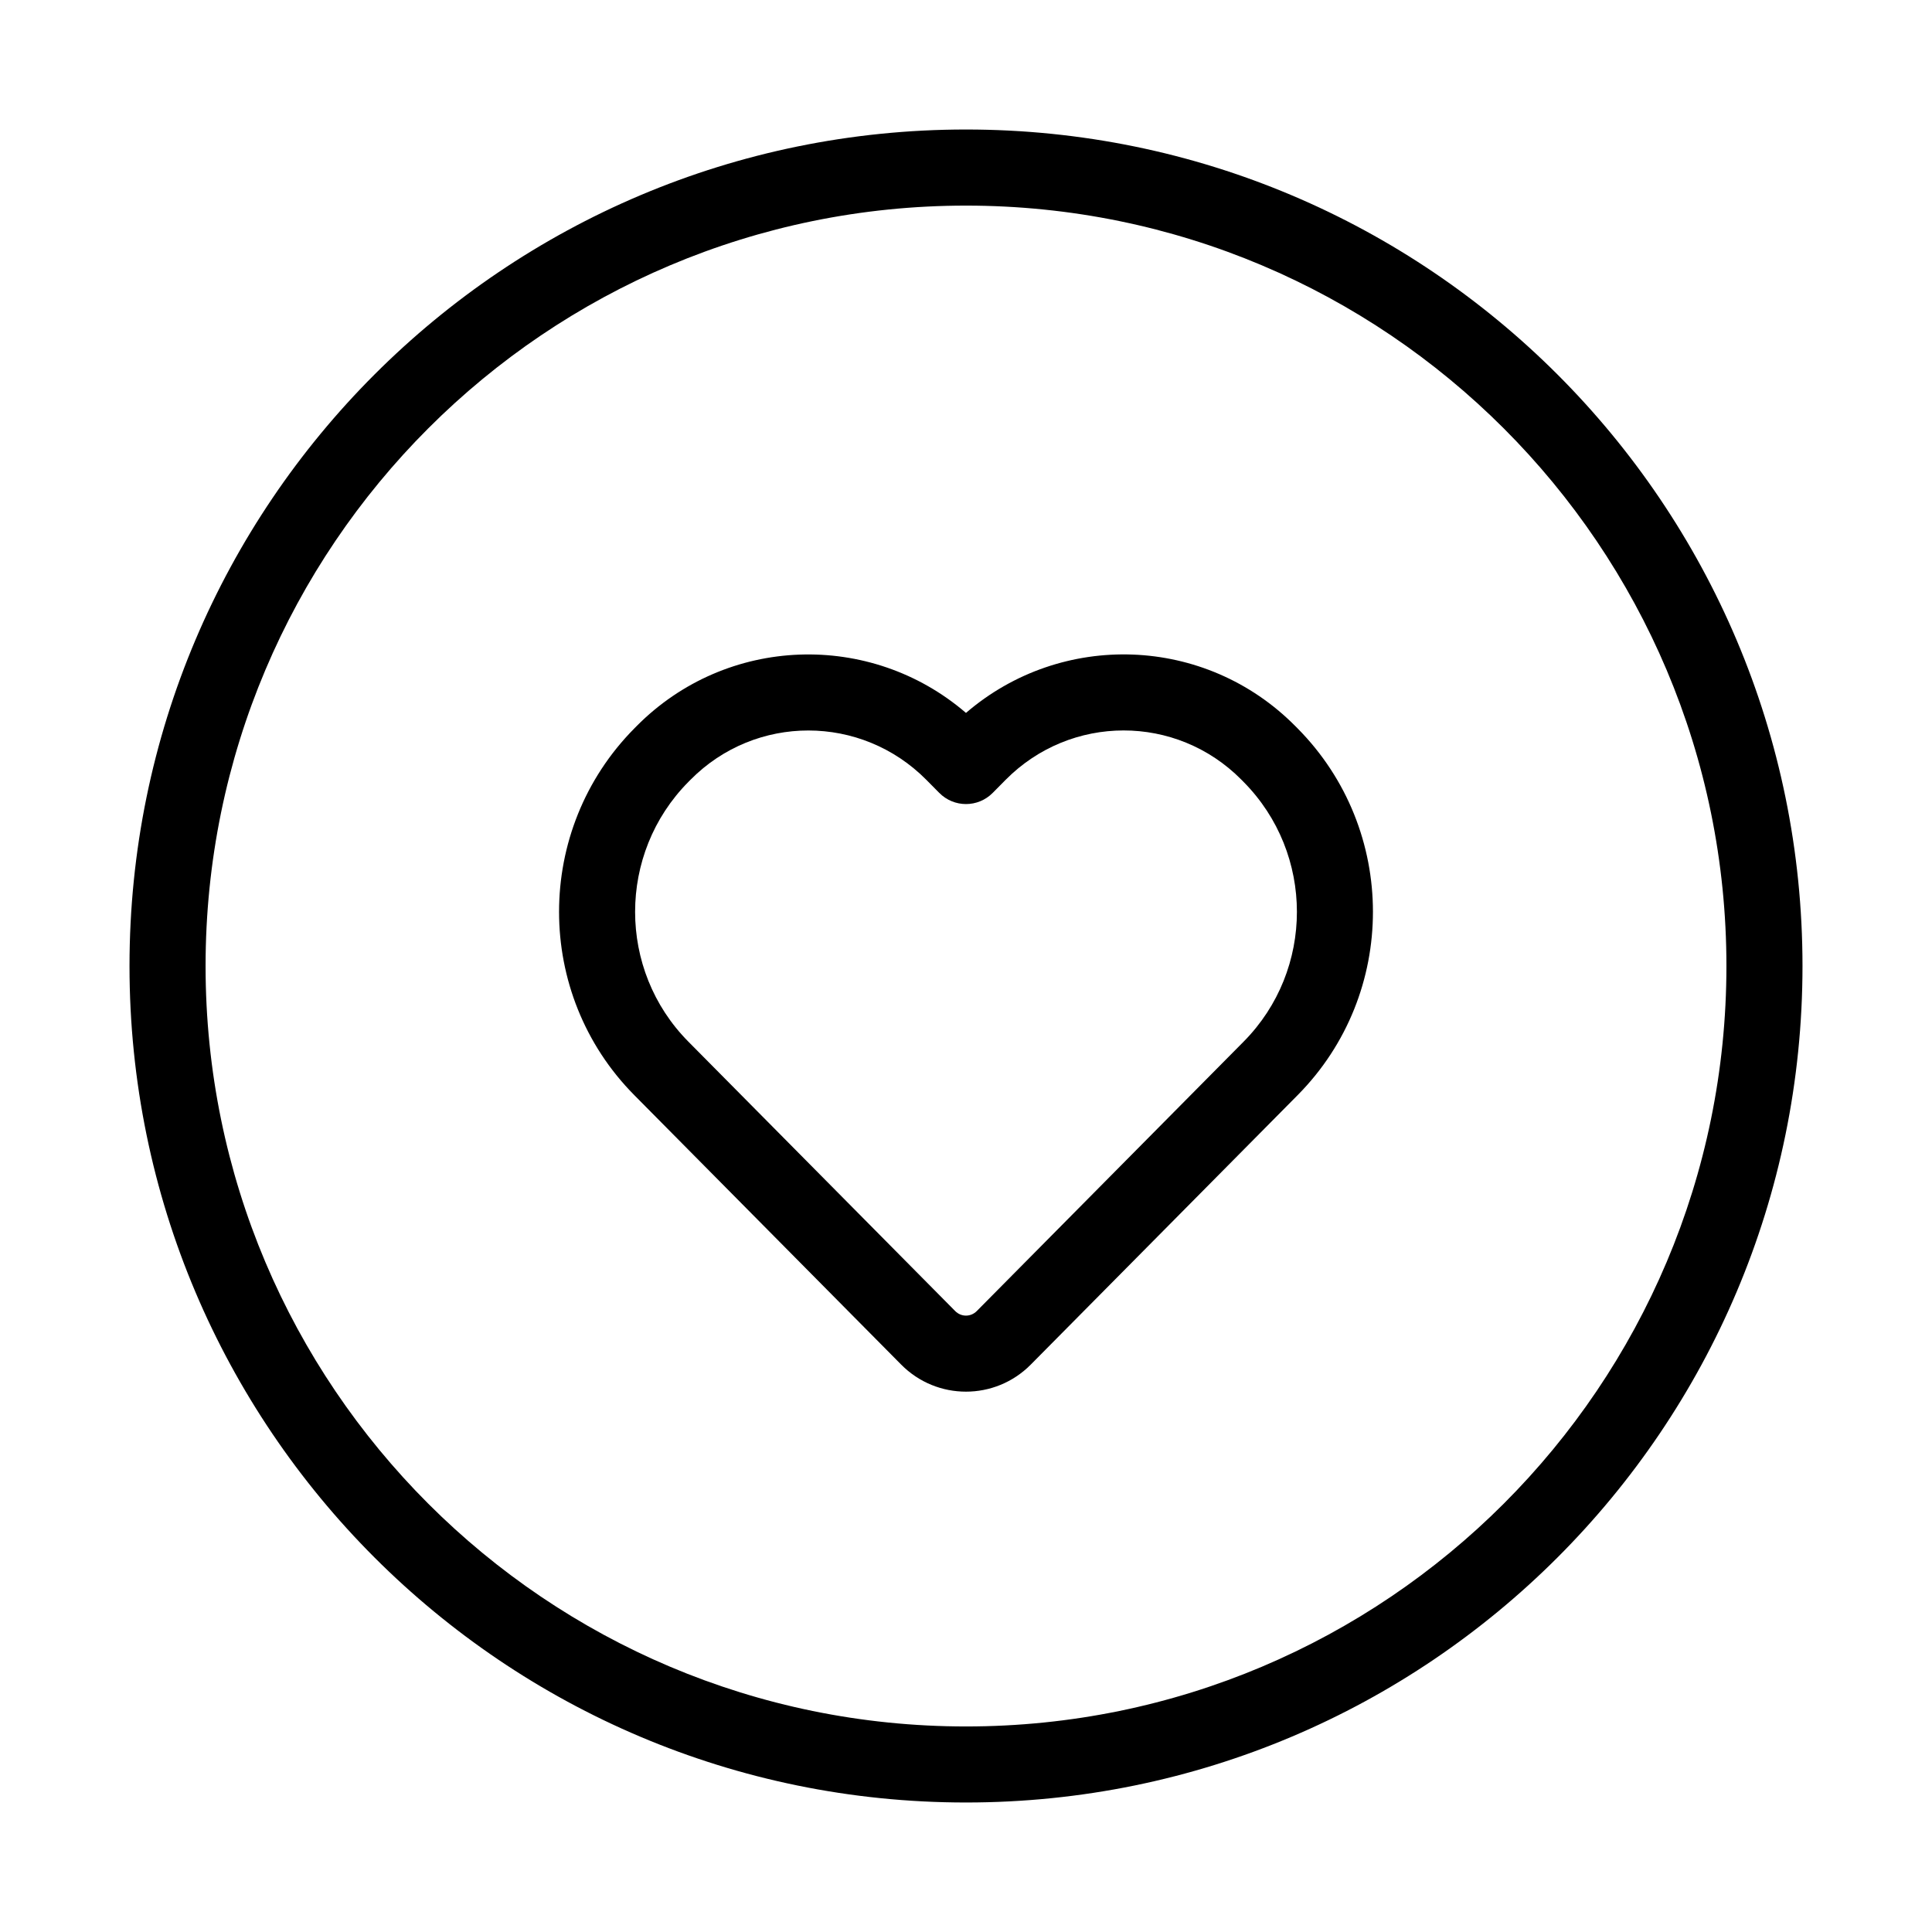 <?xml version="1.0" encoding="UTF-8"?>
<!-- The Best Svg Icon site in the world: iconSvg.co, Visit us! https://iconsvg.co -->
<svg fill="#000000" width="800px" height="800px" version="1.1" viewBox="144 144 512 512" xmlns="http://www.w3.org/2000/svg">
 <g>
  <path d="m400 621.68c-122.43 0-221.68-99.25-221.68-221.68 0-122.43 99.246-221.68 221.68-221.68 122.43 0 221.68 99.246 221.68 221.68 0 122.43-99.25 221.68-221.68 221.68zm0-20.152c111.3 0 201.52-90.227 201.52-201.52 0-111.3-90.227-201.52-201.52-201.52-111.3 0-201.52 90.223-201.52 201.52 0 111.3 90.223 201.52 201.52 201.52z"/>
  <path d="m392.92 354.13-3.426-3.461c-17.262-17.426-45.254-17.441-62.48-0.047l-0.578 0.582c-18.828 19.012-18.836 49.844-0.023 68.836l70.723 71.406c1.59 1.605 4.121 1.609 5.715 0l70.727-71.406c18.828-19.012 18.824-49.801-0.027-68.836l-0.574-0.582c-17.246-17.41-45.207-17.395-62.48 0.047l-3.426 3.461c-3.906 3.941-10.25 3.938-14.148 0zm94.371-17.688 0.578 0.582c26.625 26.883 26.637 70.324 0.023 97.195l-70.723 71.406c-9.48 9.574-24.883 9.566-34.355 0l-70.723-71.406c-26.59-26.848-26.578-70.336 0.027-97.195l0.574-0.582c23.887-24.117 62-25.277 87.301-3.512 25.309-21.781 63.395-20.621 87.297 3.512z"/>
 </g>
</svg>